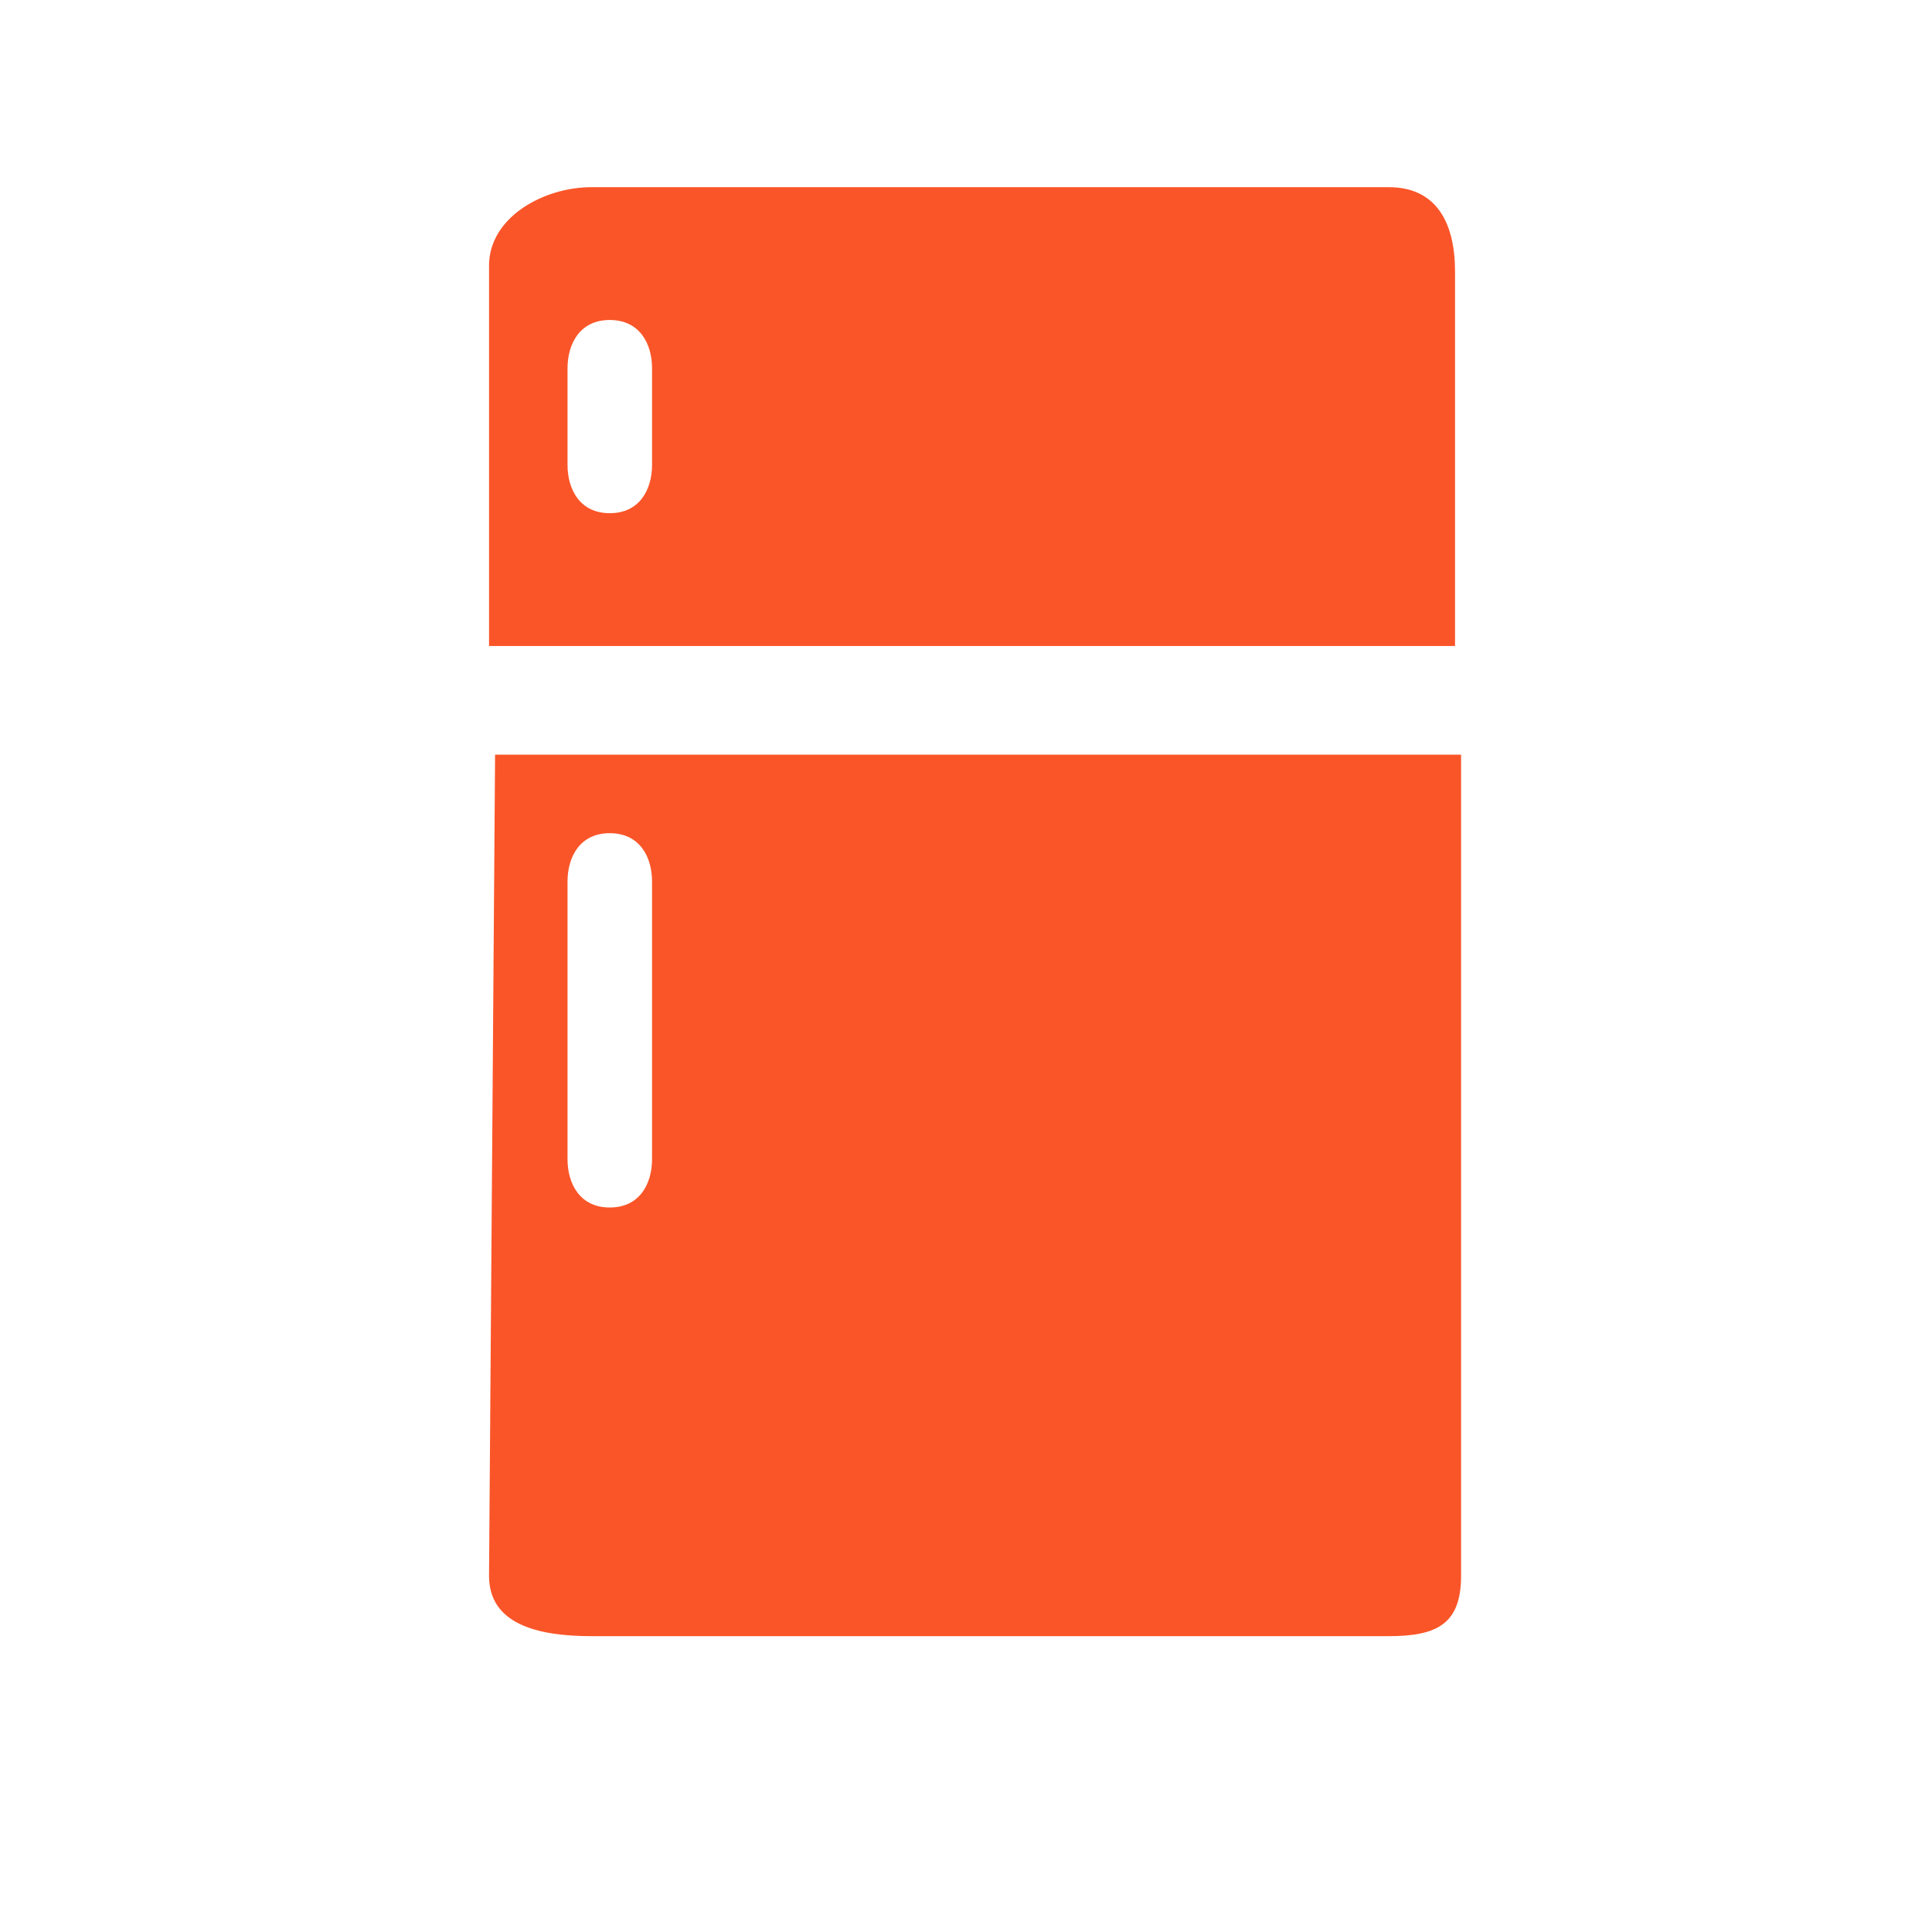 <?xml version="1.0" encoding="utf-8"?>
<!-- Generator: Adobe Illustrator 28.3.0, SVG Export Plug-In . SVG Version: 6.00 Build 0)  -->
<svg version="1.1" id="Layer_1" xmlns="http://www.w3.org/2000/svg" xmlns:xlink="http://www.w3.org/1999/xlink" x="0px" y="0px"
	 viewBox="0 0 32 32" style="enable-background:new 0 0 32 32;" xml:space="preserve">
<style type="text/css">
	.st0{fill:#FA5528;}
</style>
<path class="st0" d="M23,3.1H9.8c-0.8,0-1.7,0.5-1.7,1.3v6.3l16,0V4.5C24.1,3.7,23.8,3.1,23,3.1z M10.8,7.7c0,0.4-0.2,0.8-0.7,0.8
	S9.4,8.1,9.4,7.7V6.1c0-0.4,0.2-0.8,0.7-0.8s0.7,0.4,0.7,0.8C10.8,6.1,10.8,7.7,10.8,7.7z M8.1,26.1c0,0.8,0.8,1,1.7,1H23
	c0.8,0,1.2-0.2,1.2-1V12.5h-16L8.1,26.1L8.1,26.1z M9.4,14.6c0-0.4,0.2-0.8,0.7-0.8s0.7,0.4,0.7,0.8v4.6c0,0.4-0.2,0.8-0.7,0.8
	s-0.7-0.4-0.7-0.8C9.4,19.2,9.4,14.6,9.4,14.6z"/>
</svg>
